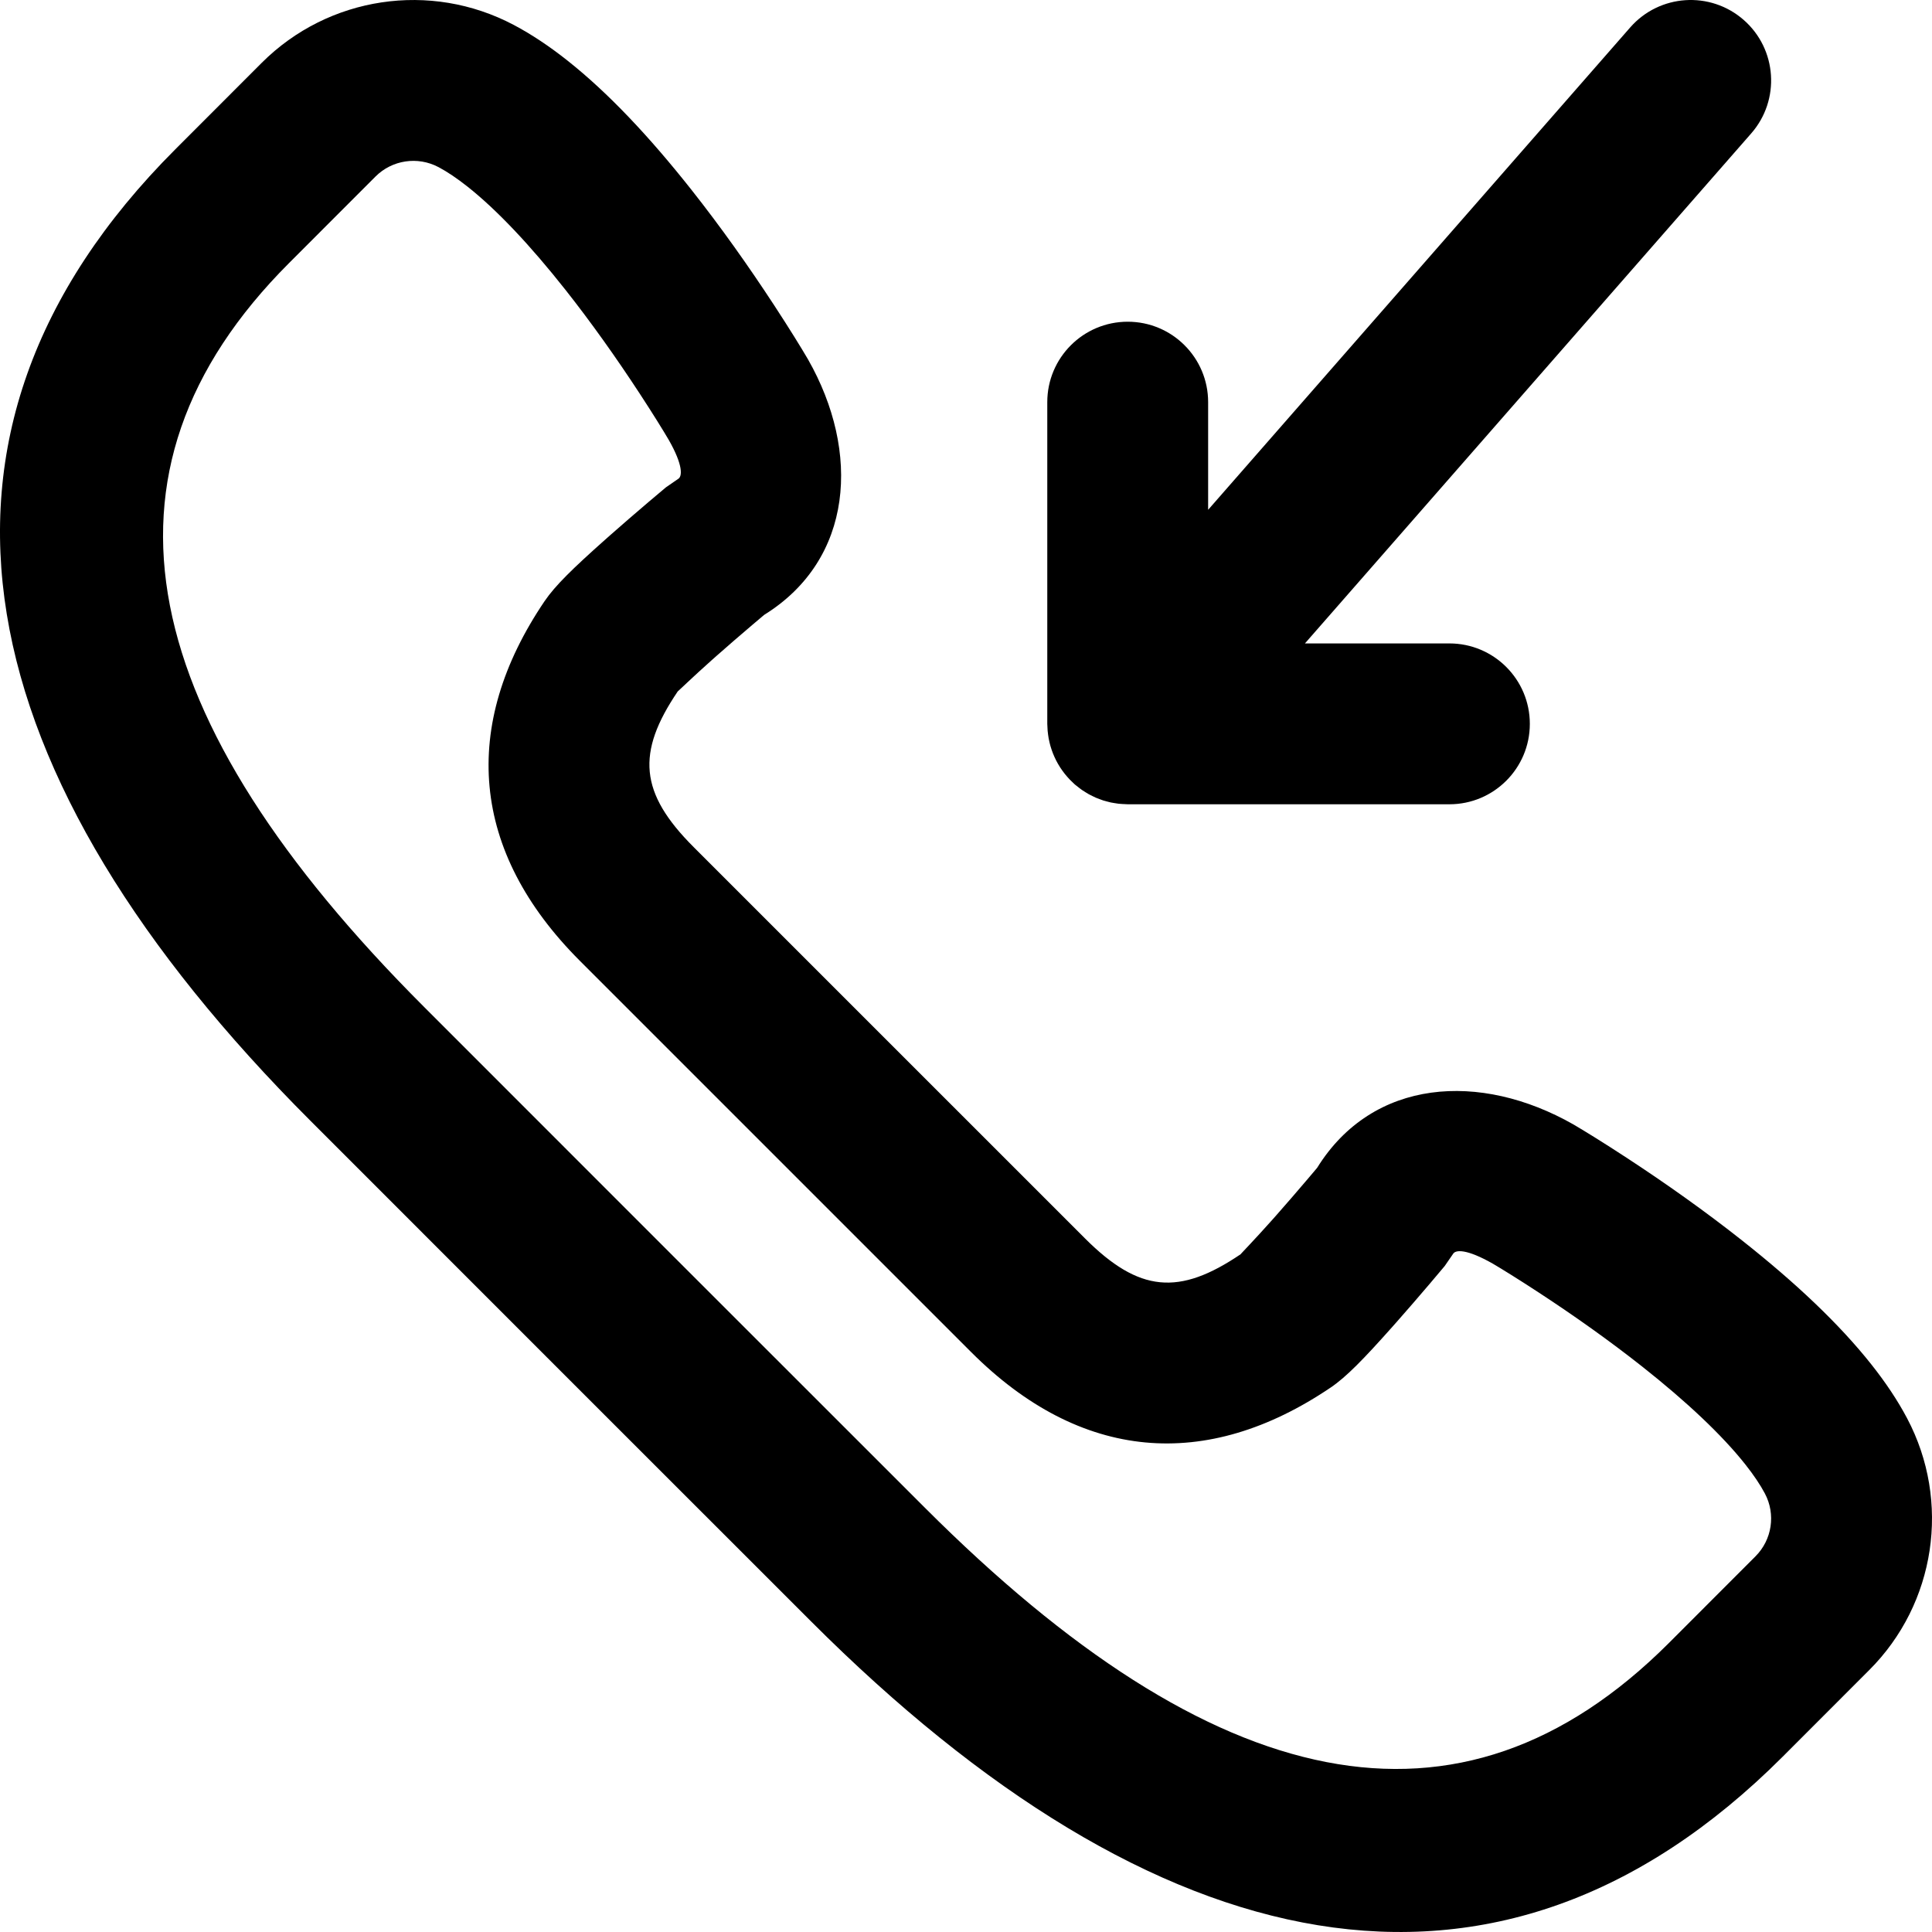 <?xml version="1.0" encoding="iso-8859-1"?>
<!-- Uploaded to: SVG Repo, www.svgrepo.com, Generator: SVG Repo Mixer Tools -->
<svg fill="#000000" height="800px" width="800px" version="1.1" id="Layer_1" xmlns="http://www.w3.org/2000/svg" xmlns:xlink="http://www.w3.org/1999/xlink" 
	 viewBox="0 0 512.457 512.457" xml:space="preserve">
<g transform="translate(-1)">
	<g>
		<g>
			<path d="M506.847,376.188c-2.506-4.739-5.667-9.463-9.428-14.215c-8.571-10.83-20.227-21.791-34.287-32.906
				c-9.809-7.755-20.237-15.145-30.657-21.961c-6.267-4.1-11.191-7.129-14.123-8.847c-24.749-14.092-53.262-12.224-67.987,11.507
				c-0.684,0.812-1.553,1.841-2.567,3.034c-2.772,3.26-5.585,6.516-8.252,9.535c-0.576,0.651-0.576,0.651-1.151,1.298
				c-4.427,4.973-8.479,9.158-8.33,9.057c-16.299,11.031-26.909,10.163-41.279-4.208L184.976,224.674
				c-14.37-14.37-15.239-24.98-4.201-41.289c-0.107,0.158,4.078-3.894,9.051-8.321c0.647-0.575,0.647-0.575,1.298-1.151
				c3.019-2.667,6.275-5.48,9.535-8.252c1.193-1.014,2.221-1.884,3.034-2.567c23.731-14.725,25.602-43.232,11.64-67.756
				c-1.851-3.163-4.88-8.086-8.98-14.354c-6.816-10.42-14.206-20.848-21.961-30.657c-11.114-14.06-22.076-25.716-32.906-34.287
				c-4.752-3.761-9.477-6.922-14.222-9.432c-22.077-11.67-49.146-7.606-66.816,10.03L47.514,39.593
				c-76.079,76.079-55.111,166.746,35.804,257.661l66.43,66.451l66.458,66.437c90.913,90.913,181.581,111.881,257.666,35.795
				l22.919-22.94C514.45,425.372,518.531,398.258,506.847,376.188z M466.629,412.82l-22.934,22.955
				c-55.66,55.66-120.958,40.559-197.322-35.804l-66.456-66.434l-66.427-66.448c-76.366-76.366-91.467-141.664-35.8-197.331
				l22.919-22.94c4.408-4.4,11.174-5.415,16.709-2.489c2.276,1.204,4.866,2.937,7.688,5.17c7.823,6.191,16.675,15.605,25.913,27.291
				c6.887,8.712,13.561,18.13,19.727,27.554c3.689,5.64,6.357,9.977,7.74,12.337c3.849,6.764,3.612,9.72,2.477,10.358l-3.217,2.217
				c-0.944,0.787-2.561,2.147-4.631,3.907c-3.449,2.934-6.901,5.915-10.144,8.78c-0.708,0.627-0.708,0.627-1.418,1.257
				c-8.44,7.514-13.205,12.127-16.009,16.265c-22.372,33.057-19.645,66.377,9.36,95.382l103.808,103.808
				c29.005,29.005,62.325,31.733,95.373,9.367c4.147-2.81,8.76-7.575,16.274-16.015c0.63-0.709,0.63-0.709,1.257-1.418
				c2.865-3.243,5.847-6.695,8.78-10.144c1.76-2.069,3.12-3.686,3.907-4.631l2.217-3.217c0.637-1.135,3.594-1.371,10.589,2.611
				c2.129,1.25,6.466,3.918,12.106,7.607c9.425,6.165,18.842,12.839,27.555,19.727c11.686,9.238,21.099,18.09,27.29,25.913
				c2.233,2.821,3.966,5.412,5.173,7.693C472.054,401.66,471.037,408.42,466.629,412.82z"/>
			<path d="M278.878,193.799c0.029,0.348,0.073,0.69,0.119,1.033c0.045,0.338,0.093,0.675,0.154,1.011
				c0.067,0.365,0.146,0.725,0.231,1.083c0.074,0.313,0.152,0.624,0.24,0.933c0.102,0.357,0.214,0.708,0.334,1.057
				c0.106,0.311,0.218,0.618,0.338,0.925c0.13,0.328,0.268,0.65,0.414,0.97c0.145,0.319,0.296,0.635,0.456,0.947
				c0.151,0.293,0.31,0.581,0.474,0.866c0.184,0.32,0.374,0.635,0.575,0.946c0.175,0.27,0.358,0.533,0.544,0.795
				c0.214,0.3,0.432,0.596,0.663,0.887c0.212,0.267,0.435,0.525,0.659,0.782c0.228,0.26,0.457,0.518,0.699,0.769
				c0.267,0.277,0.547,0.54,0.828,0.802c0.159,0.148,0.301,0.307,0.466,0.451c0.075,0.066,0.156,0.119,0.232,0.183
				c0.306,0.261,0.626,0.505,0.947,0.748c0.245,0.186,0.487,0.377,0.737,0.551c0.312,0.216,0.637,0.412,0.961,0.612
				c0.276,0.17,0.548,0.348,0.83,0.504c0.312,0.173,0.635,0.325,0.956,0.482c0.305,0.15,0.607,0.308,0.917,0.442
				c0.317,0.137,0.644,0.251,0.968,0.373c0.326,0.122,0.65,0.253,0.98,0.359c0.32,0.103,0.649,0.182,0.976,0.27
				c0.347,0.093,0.693,0.193,1.043,0.268c0.313,0.067,0.634,0.113,0.952,0.166c0.377,0.063,0.752,0.13,1.13,0.172
				c0.302,0.034,0.609,0.049,0.914,0.07c0.403,0.028,0.805,0.056,1.208,0.061c0.099,0.001,0.195,0.015,0.295,0.015h85.333
				c11.782,0,21.333-9.551,21.333-21.333s-9.551-21.333-21.333-21.333h-38.32L465.509,35.382c7.759-8.867,6.86-22.344-2.007-30.103
				c-8.867-7.759-22.344-6.86-30.103,2.007L321.454,135.223v-28.556c0-11.782-9.551-21.333-21.333-21.333
				c-11.782,0-21.333,9.551-21.333,21.333V192c0,0.219,0.026,0.431,0.033,0.649C278.832,193.033,278.845,193.416,278.878,193.799z"
				/>
		</g>
	</g>
</g>
</svg>